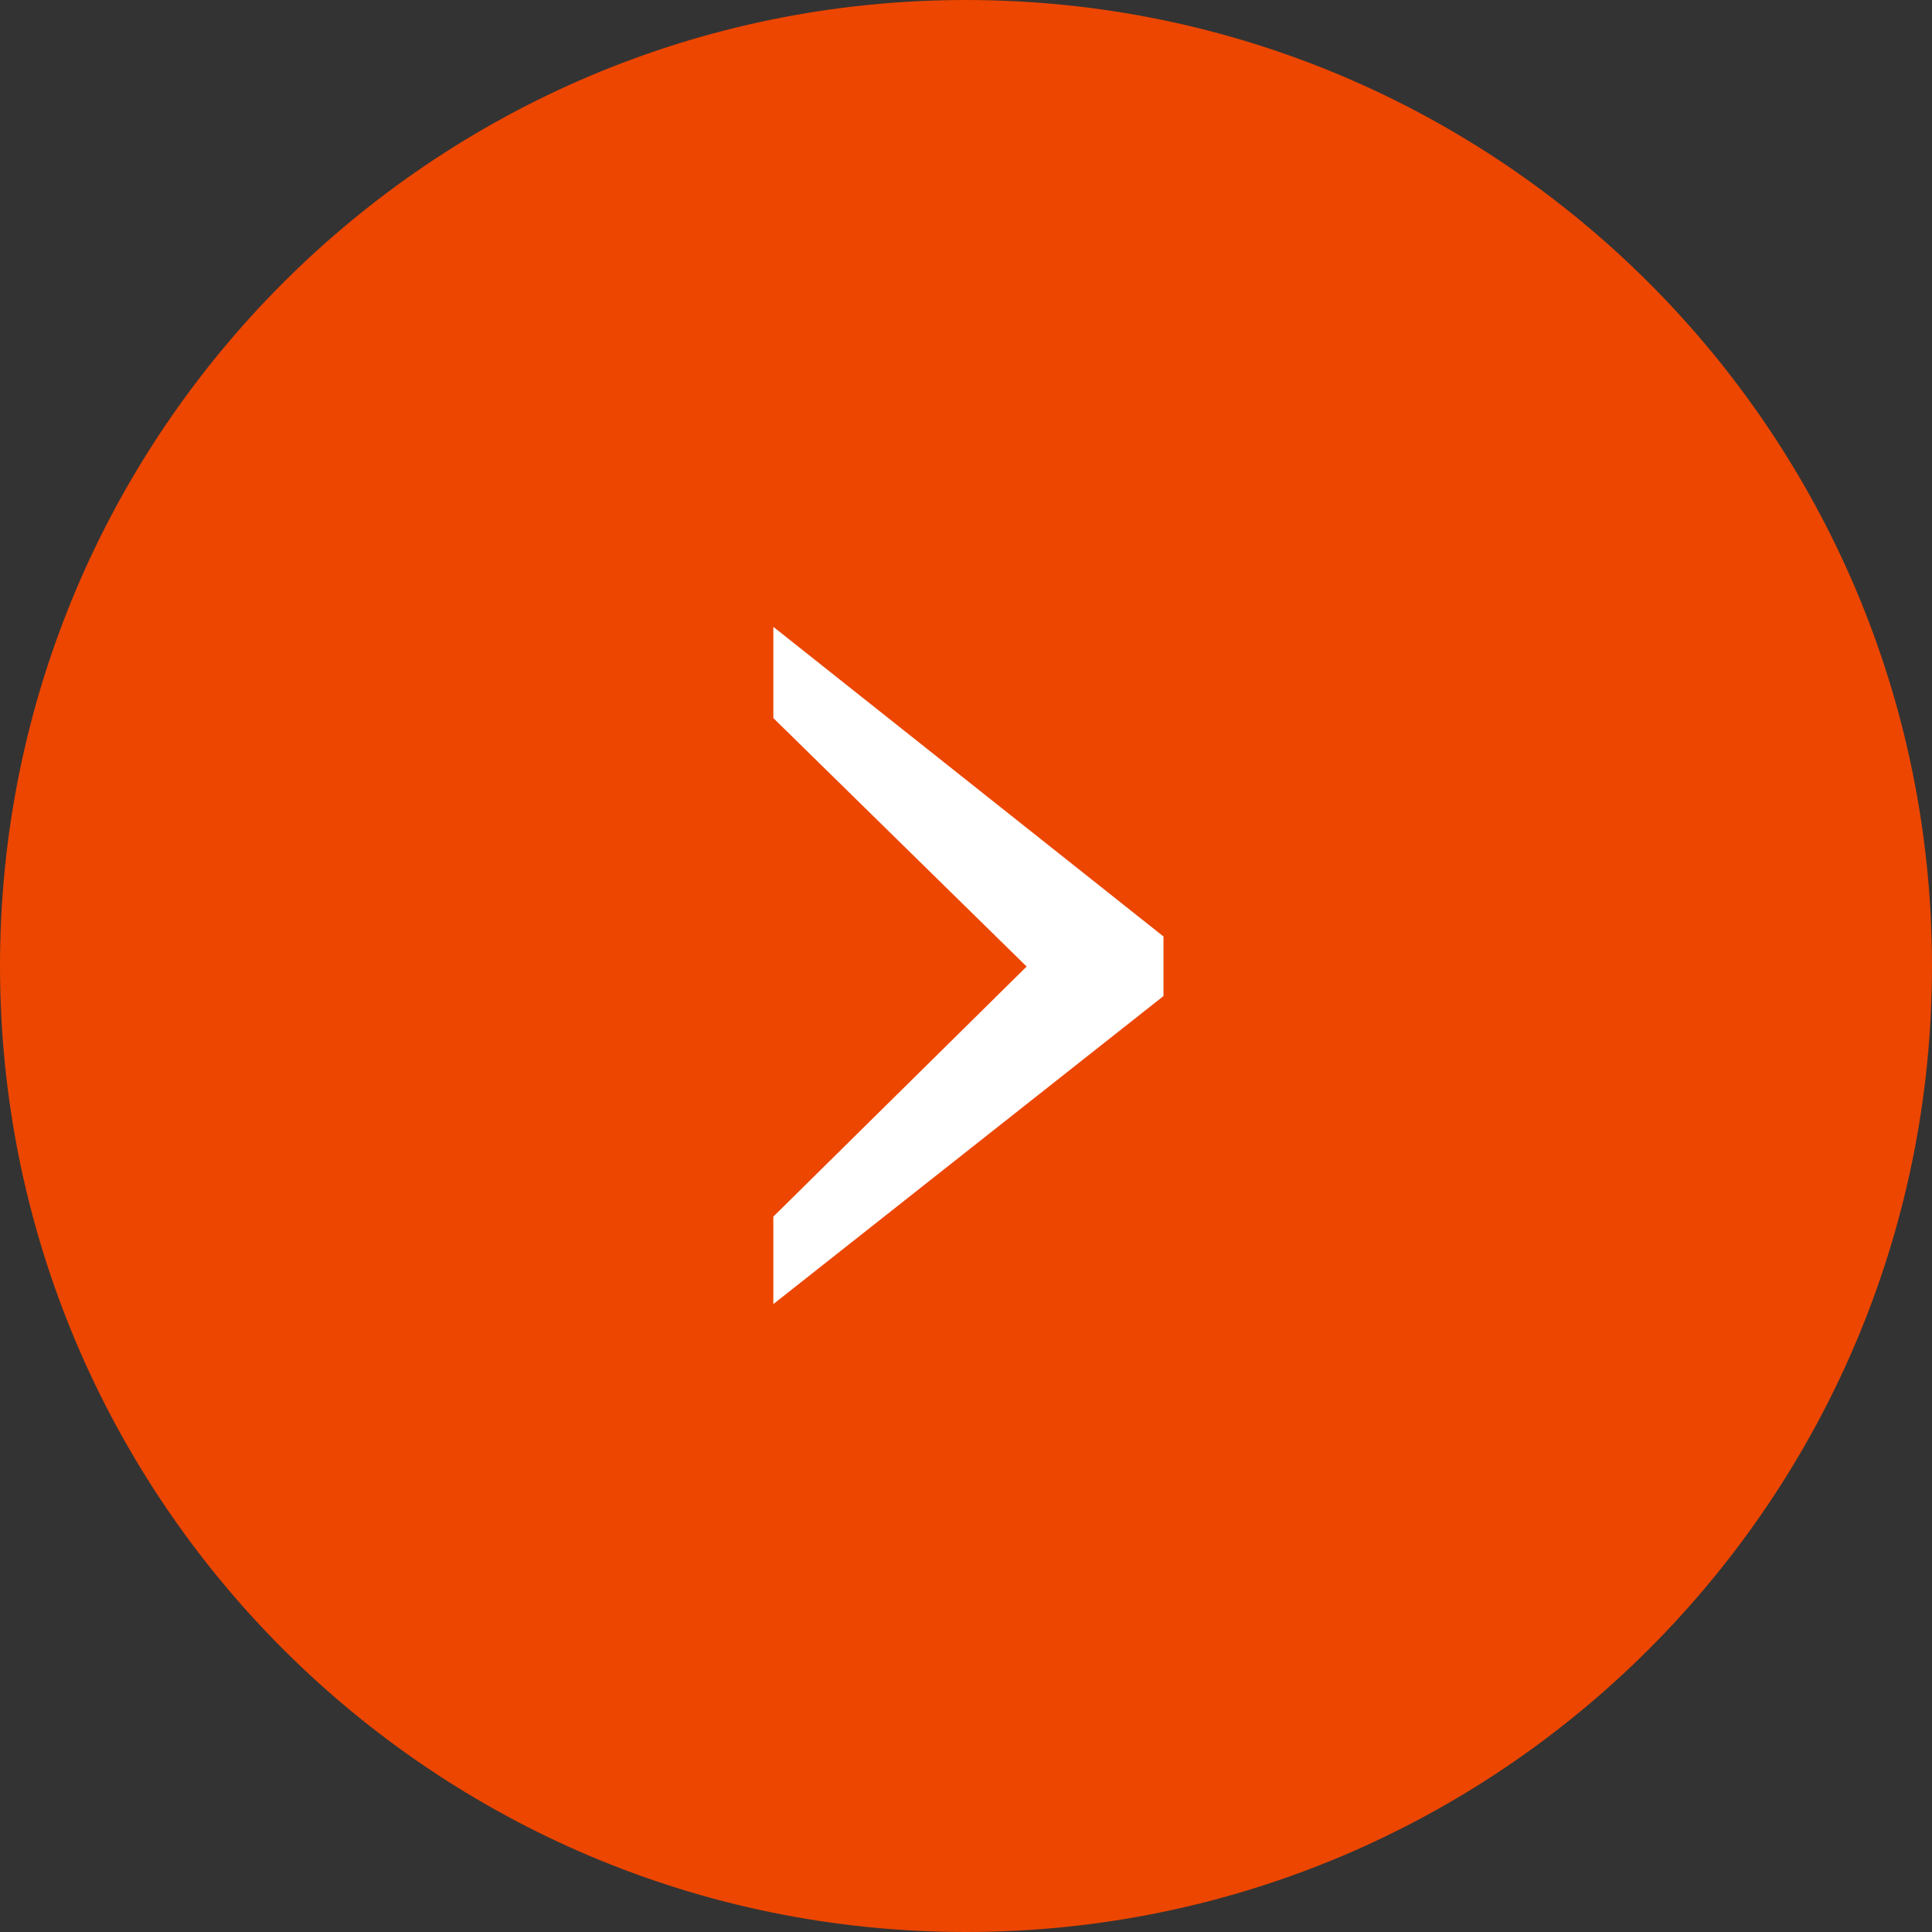 <?xml version="1.0" encoding="UTF-8"?>
<svg id="Layer_1" xmlns="http://www.w3.org/2000/svg" width="36" height="36" version="1.1" viewBox="0 0 36 36">
  <rect x="0" y="0" width="36" height="36" fill="#333333" stroke="none"/>
  <!-- Generator: Adobe Illustrator 29.8.1, SVG Export Plug-In . SVG Version: 2.1.1 Build 2)  -->
  <path d="M18,0h0C27.94,0,36,8.06,36,18h0c0,9.94-8.06,18-18,18h0C8.06,36,0,27.94,0,18h0C0,8.06,8.06,0,18,0Z" fill="#ec4600"/>
  <path d="M14.41,13.38l4.72,4.63-4.72,4.66v1.63l7.27-5.74v-1.11l-7.27-5.77v1.68Z" fill="#fff"/>
</svg>